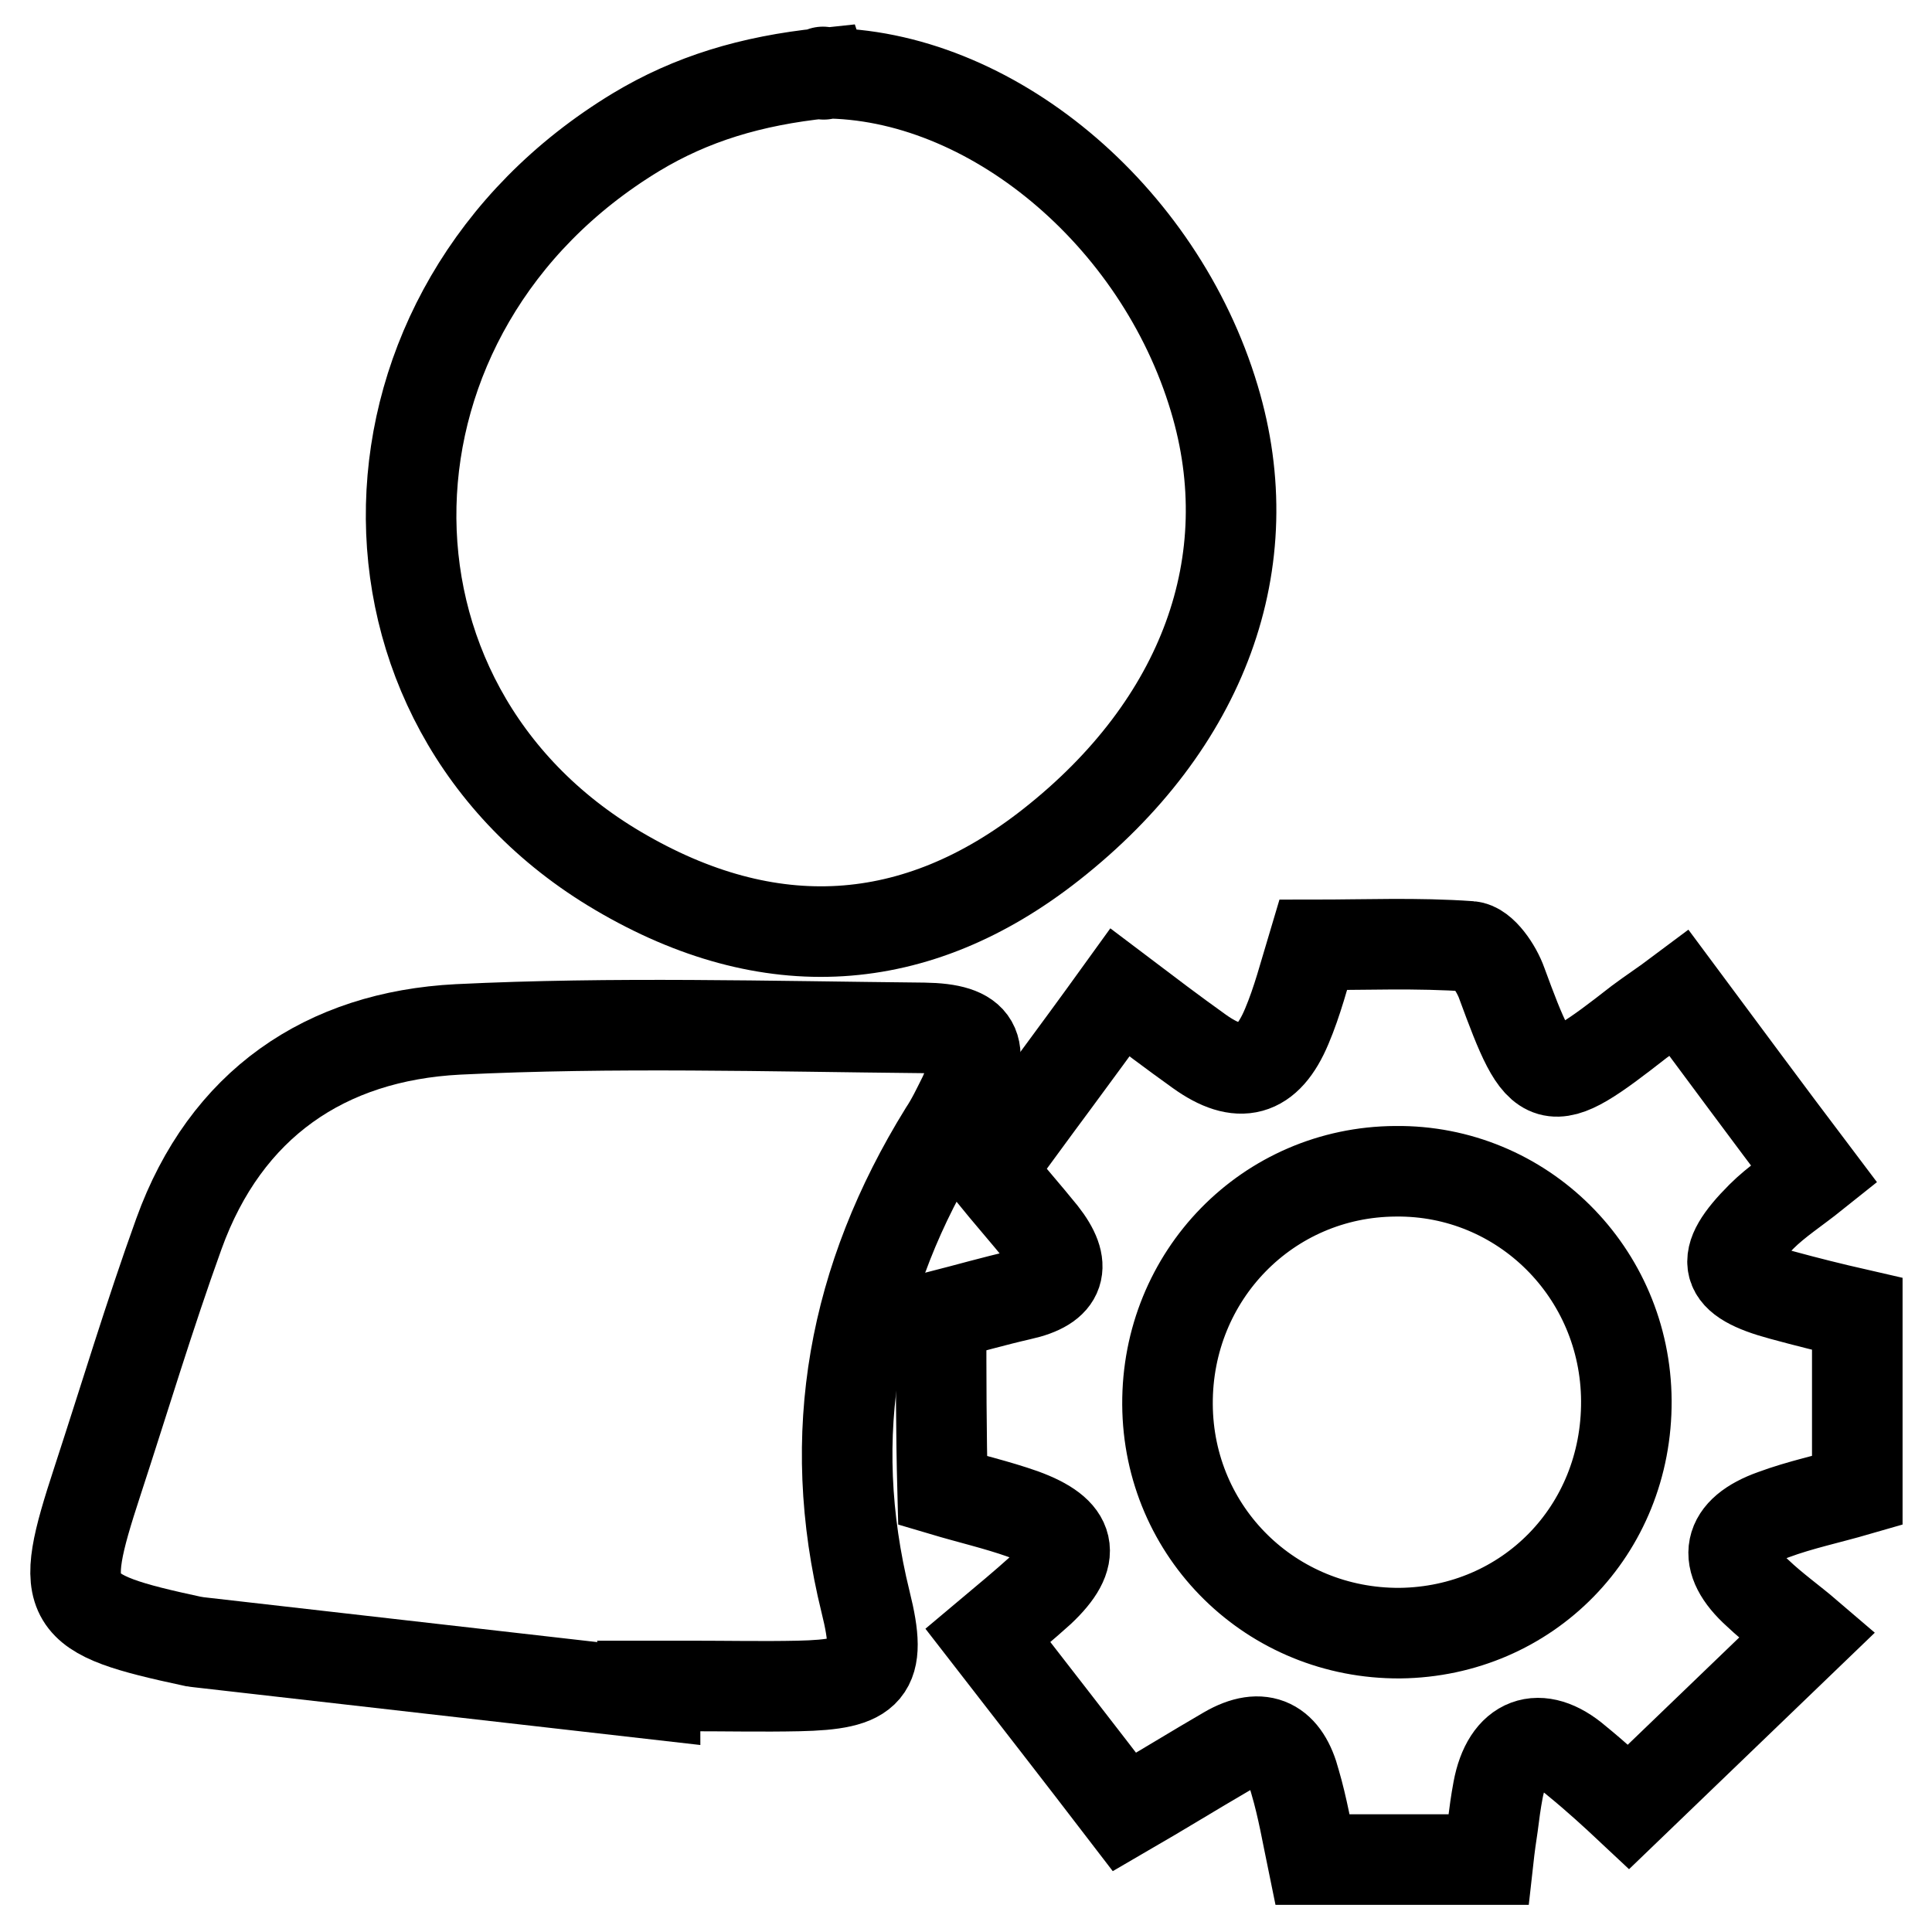 <?xml version="1.0" encoding="utf-8"?>
<!-- Svg Vector Icons : http://www.onlinewebfonts.com/icon -->
<!DOCTYPE svg PUBLIC "-//W3C//DTD SVG 1.1//EN" "http://www.w3.org/Graphics/SVG/1.1/DTD/svg11.dtd">
<svg version="1.1" xmlns="http://www.w3.org/2000/svg" xmlns:xlink="http://www.w3.org/1999/xlink" x="0px" y="0px" viewBox="0 0 256 256" enable-background="new 0 0 256 256" xml:space="preserve">
<g><g><path stroke-width="12" fill-opacity="0" stroke="#000000"  d="M109.1,9.7c22,0,44.5,18.7,51.8,43.1c6.5,21.6-1.4,43.2-21.6,59.1c-17.9,14.1-37.4,15.3-57.4,3.5C44.4,93.3,45.5,41,84.3,17.5C91.6,13.1,99.5,10.7,109.1,9.7C109.3,10.3,108.9,9.1,109.1,9.7z"/><path stroke-width="12" fill-opacity="0" stroke="#000000"  d="M86.8,224.5c-20.2-2.3-40.4-4.6-60.5-6.9c-0.2,0-0.5-0.1-0.7-0.1c-17.2-3.7-18-5-12.7-21.2c3.6-11,6.9-22,10.8-32.8c6.2-17.2,19.4-26.2,37-27.1c20.5-1,41.2-0.4,61.7-0.2c7.1,0.1,8.3,2.5,5.3,9c-0.8,1.6-1.6,3.3-2.6,4.8c-12,19.4-15.9,40-10.4,62.3c2.3,9.2,0.5,10.9-8.9,11.1c-4.7,0.1-9.5,0-14.3,0c-1.6,0-3.2,0-4.7,0C86.9,223.8,86.8,224.2,86.8,224.5z"/><path stroke-width="12" fill-opacity="0" stroke="#000000"  d="M124.7,174.3c3.5-0.9,7-1.9,10.5-2.7c5.5-1.2,6.2-3.9,2.9-8.1c-2.1-2.6-4.4-5.2-7-8.4c2.8-3.8,5.7-7.8,8.6-11.7c2.8-3.8,5.6-7.6,8.7-11.9c3.7,2.8,7,5.3,10.5,7.8c5.3,3.8,9,2.9,11.6-3.3c1.4-3.3,2.3-6.8,3.5-10.8c6.8,0,13.8-0.3,20.8,0.2c1.6,0.1,3.5,2.9,4.2,4.9c5.3,14.4,5.9,14.7,18.2,5.1c1.6-1.2,3.3-2.3,5.3-3.8c5.8,7.8,11.4,15.4,17.9,24c-2.5,2-5,3.6-7,5.6c-5.8,5.8-5.1,8.3,2.7,10.4c3.3,0.9,6.5,1.7,10,2.5c0,7.9,0,15.6,0,23.4c-3.8,1.1-7.6,1.9-11.1,3.2c-6.2,2.2-7,6-2.1,10.4c2.1,2,4.5,3.7,6.6,5.5c-7.9,7.6-15.5,14.9-23.7,22.8c-1.6-1.5-4.2-3.9-6.9-6.1c-4.9-4.2-9.2-2.6-10.4,3.9c-0.3,1.6-0.5,3.1-0.7,4.7c-0.2,1.3-0.4,2.7-0.6,4.5c-7.6,0-15.2,0-23.3,0c-0.7-3.4-1.3-6.9-2.3-10.3c-1.3-5-4.3-6.8-9.1-4c-4.3,2.5-8.5,5.1-13.5,8c-5.9-7.7-11.9-15.4-18.1-23.4c2.5-2.1,4.8-4,6.9-5.9c5-4.7,4.3-7.8-2.3-10.2c-3.4-1.2-6.9-2-10.6-3.1C124.7,189.9,124.7,182.3,124.7,174.3z M215.5,185.6c-0.1-17-13.8-30.6-30.6-30.4c-16.9,0.1-30.3,13.8-30.2,30.9c0.1,17,13.8,30.4,30.8,30.3C202.4,216.2,215.6,202.8,215.5,185.6z"/></g></g>
</svg>
